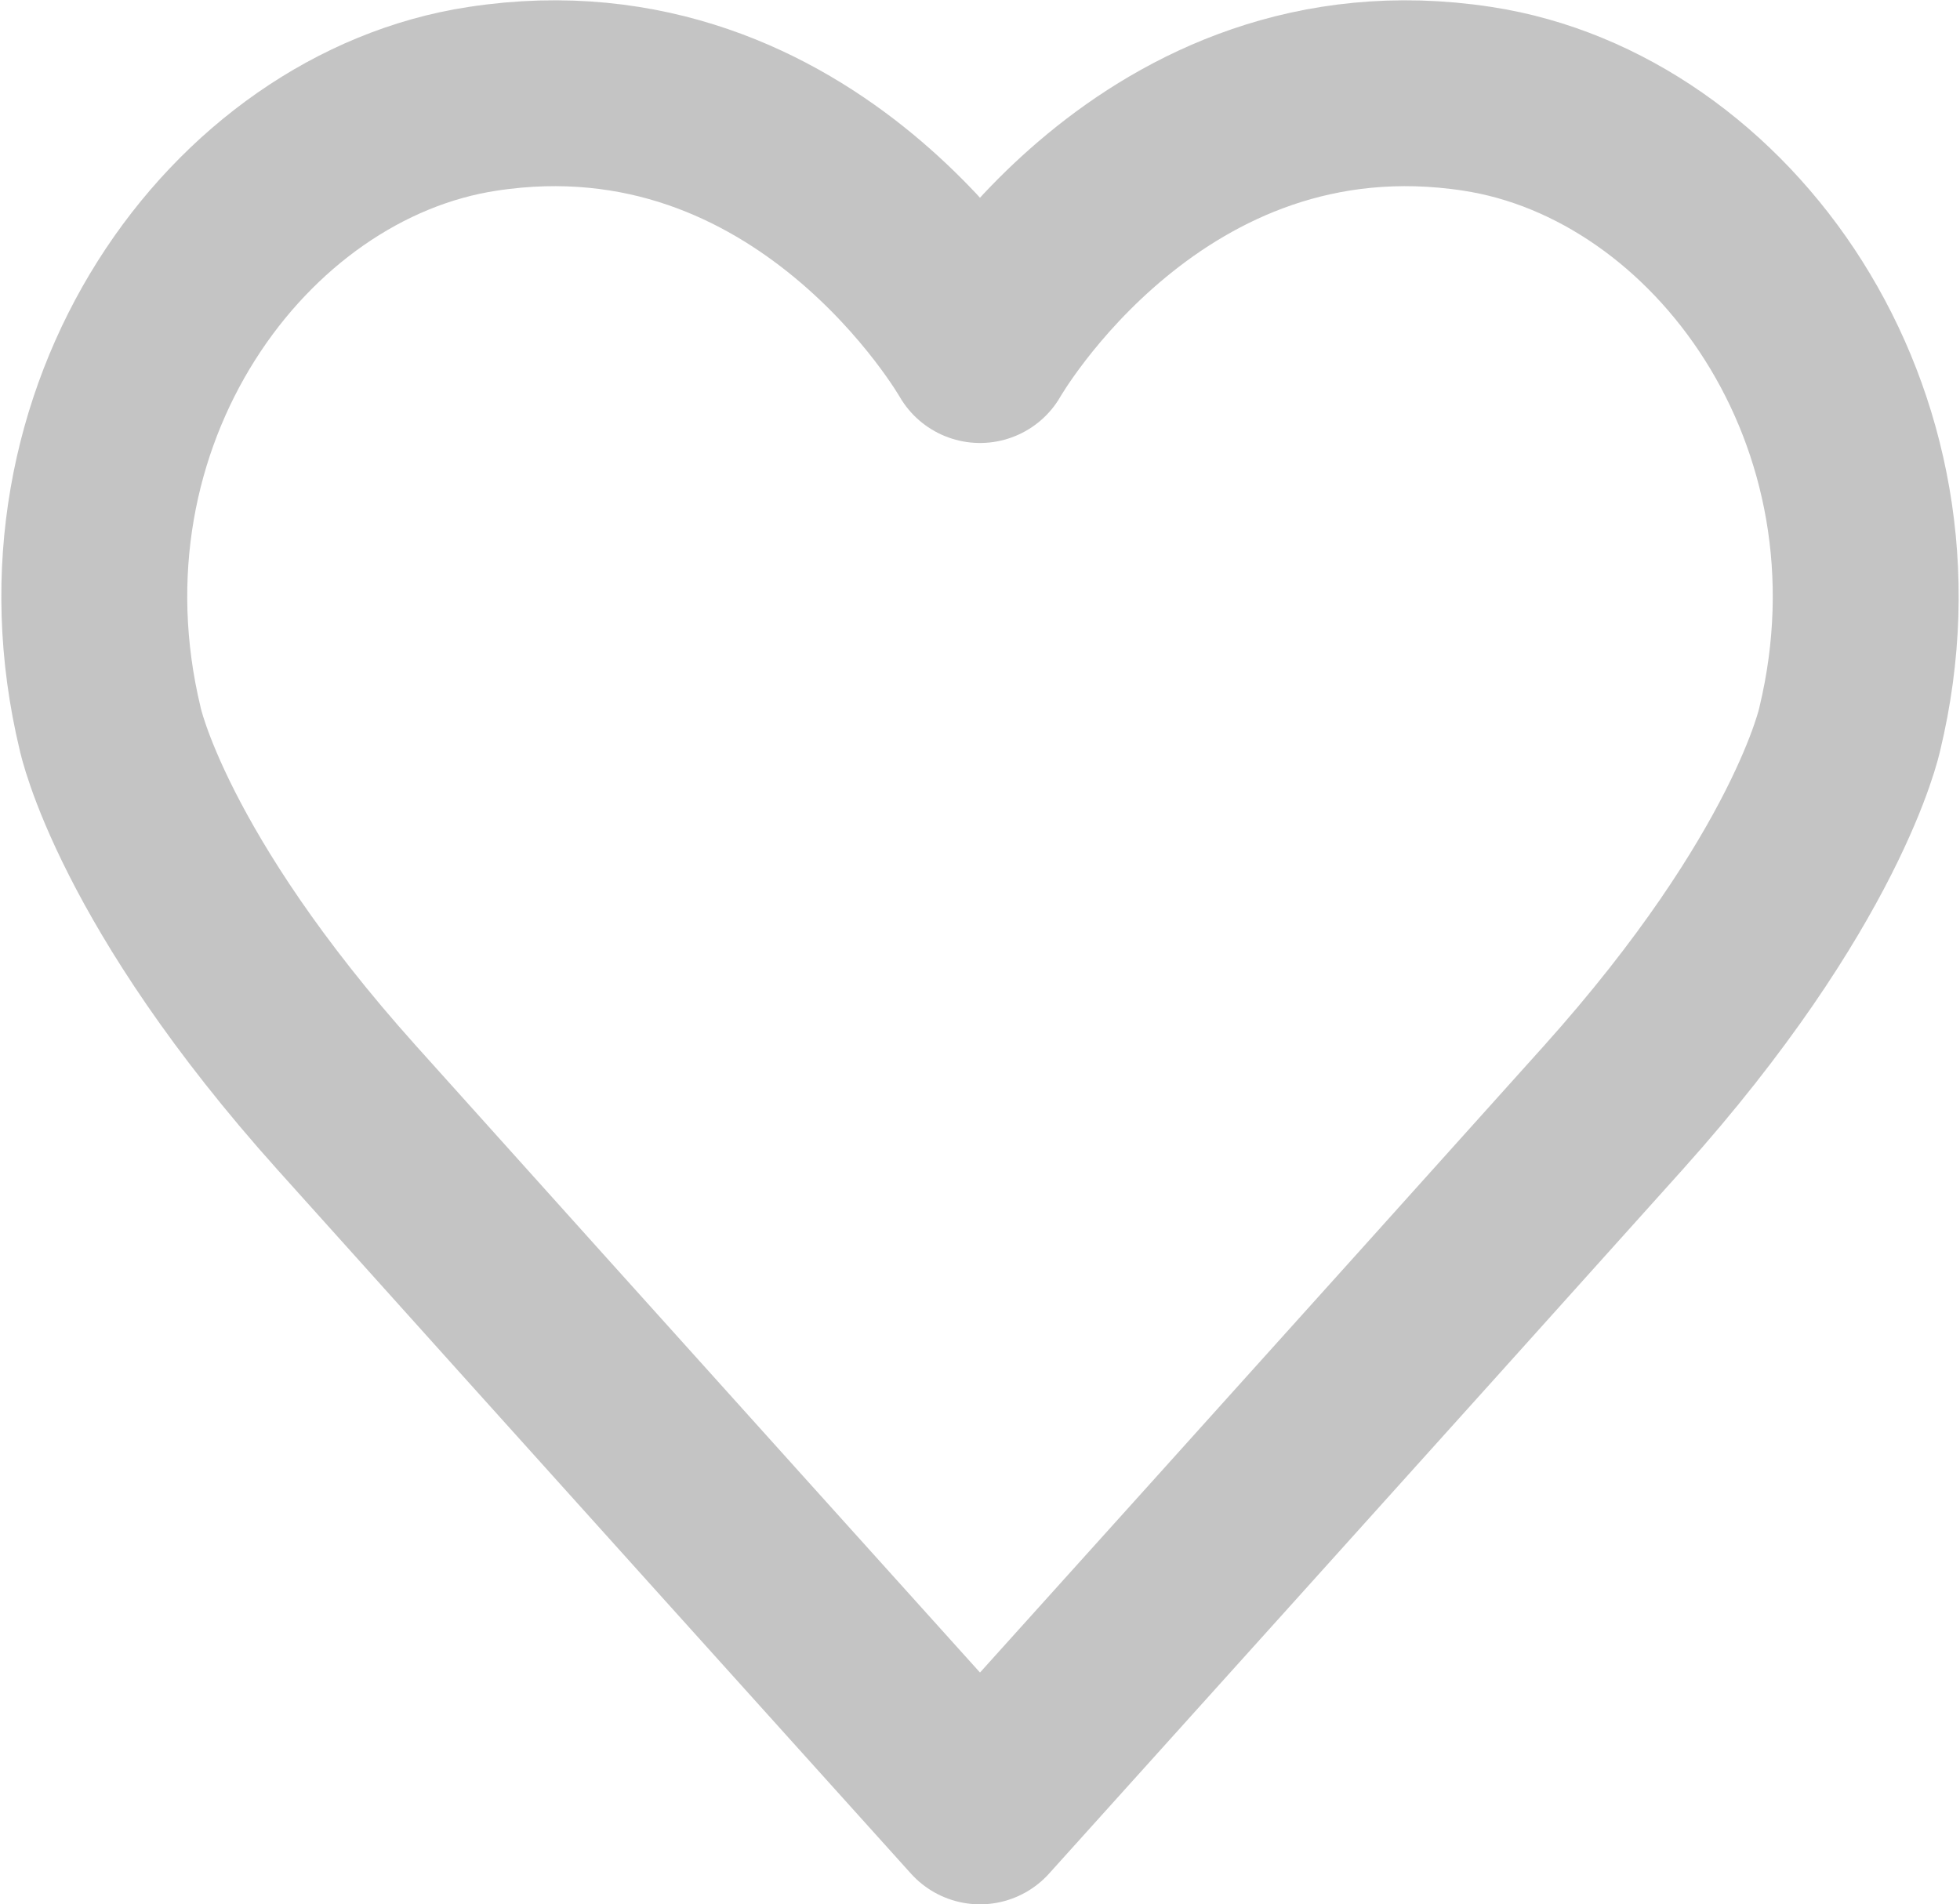<svg xmlns="http://www.w3.org/2000/svg" width="31.63" height="30.737" viewBox="0 0 31.63 30.737">
  <path id="Path_107" data-name="Path 107" d="M27.234,39.816s6.911-7.669,10.218-11.356,3.818-6.114,3.818-6.114c1.217-5.049-2.061-9.568-6.008-10.172-5.263-.806-8.028,4.055-8.028,4.055s-2.765-4.861-8.028-4.055c-3.947.6-7.225,5.124-6.008,10.172,0,0,.51,2.427,3.818,6.114S27.234,39.816,27.234,39.816Z" transform="translate(-11.419 -10.579)" fill="none" stroke="#bebebe" stroke-linecap="round" stroke-linejoin="round" stroke-width="3" opacity="0.9"/>
</svg>

